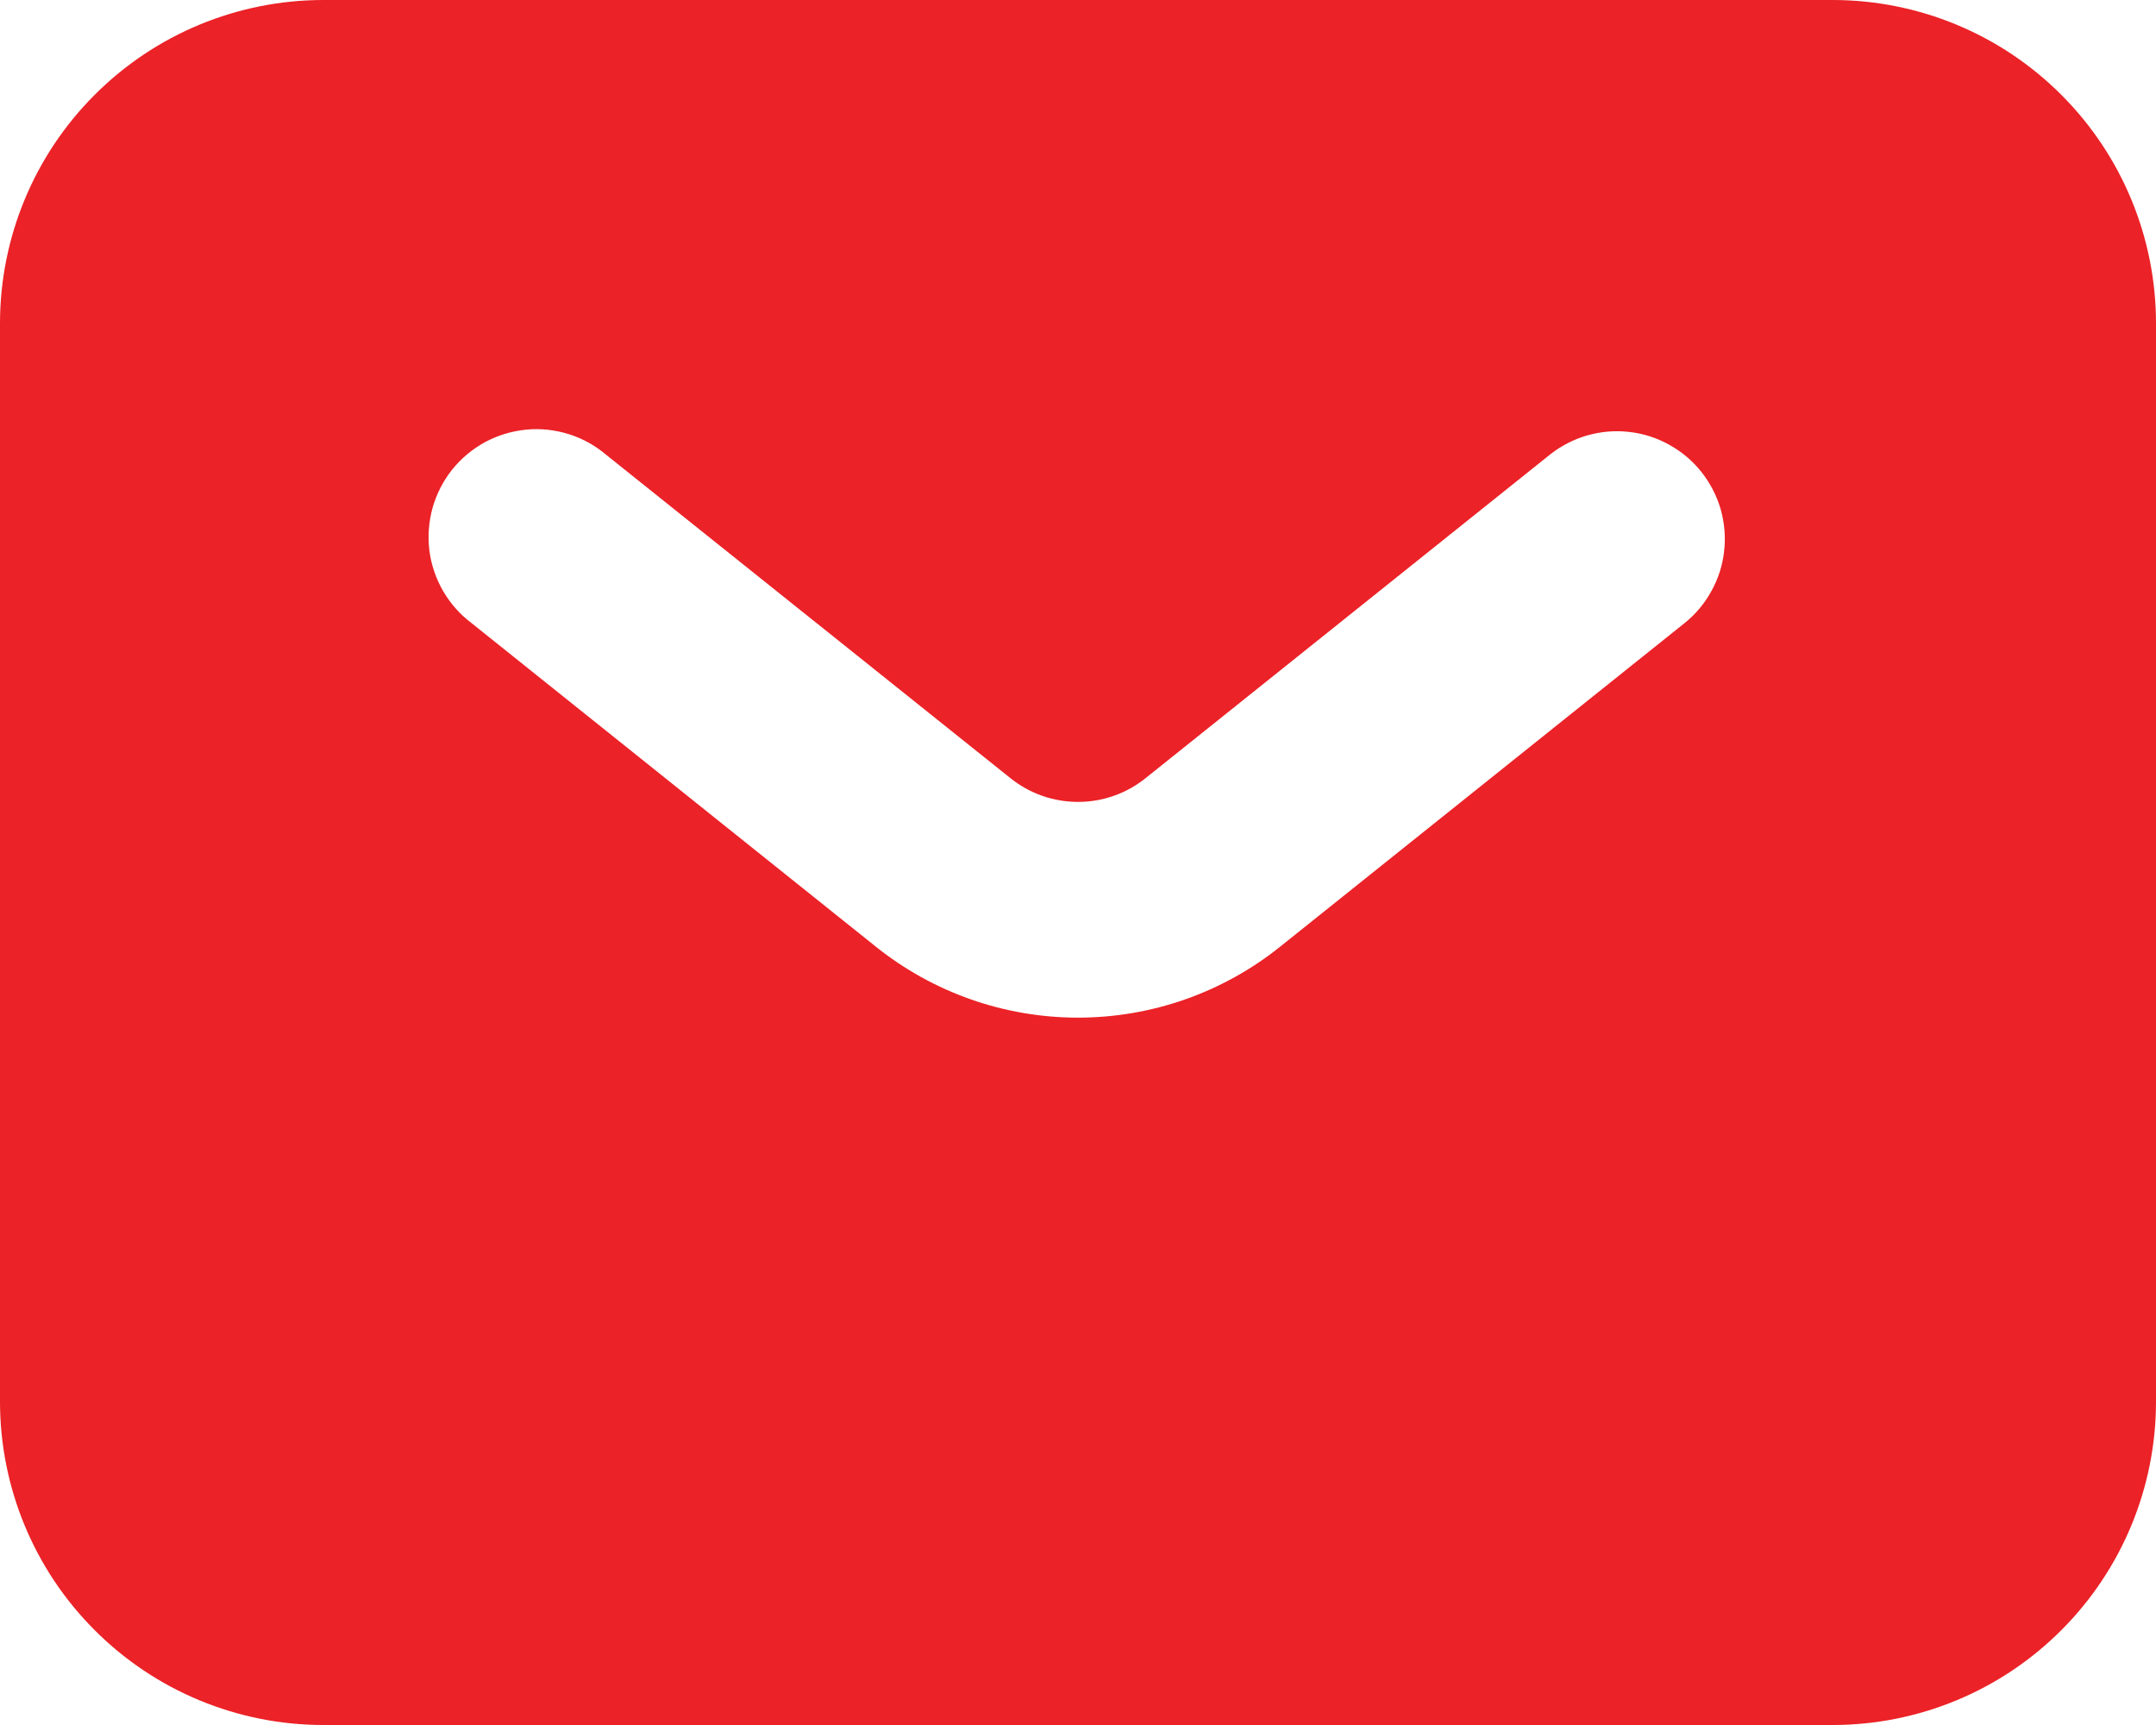 <svg width="20" height="16" viewBox="0 0 20 16" fill="none" xmlns="http://www.w3.org/2000/svg">
<path fill-rule="evenodd" clip-rule="evenodd" d="M3 16C2.204 16 1.441 15.684 0.879 15.121C0.316 14.559 0 13.796 0 13V3C0 2.204 0.316 1.441 0.879 0.879C1.441 0.316 2.204 0 3 0H17C17.796 0 18.559 0.316 19.121 0.879C19.684 1.441 20 2.204 20 3V13C20 13.796 19.684 14.559 19.121 15.121C18.559 15.684 17.796 16 17 16H3ZM5.625 4.22C5.523 4.133 5.405 4.067 5.277 4.027C5.149 3.987 5.015 3.972 4.882 3.985C4.748 3.998 4.619 4.037 4.501 4.1C4.383 4.164 4.279 4.251 4.195 4.355C4.111 4.46 4.05 4.58 4.013 4.709C3.977 4.838 3.967 4.973 3.983 5.106C4 5.239 4.044 5.367 4.111 5.483C4.178 5.598 4.268 5.7 4.375 5.78L8.125 8.781C8.657 9.207 9.318 9.439 10 9.439C10.682 9.439 11.343 9.207 11.875 8.781L15.625 5.781C15.728 5.699 15.813 5.597 15.876 5.482C15.94 5.367 15.98 5.241 15.994 5.11C16.009 4.98 15.997 4.848 15.961 4.721C15.924 4.595 15.863 4.478 15.781 4.375C15.699 4.272 15.597 4.187 15.482 4.124C15.367 4.06 15.241 4.02 15.11 4.006C14.98 3.991 14.848 4.003 14.722 4.039C14.595 4.076 14.478 4.137 14.375 4.219L10.625 7.219C10.448 7.361 10.227 7.438 10 7.438C9.773 7.438 9.552 7.361 9.375 7.219L5.625 4.22Z" fill="#EB2227"/>
</svg>

